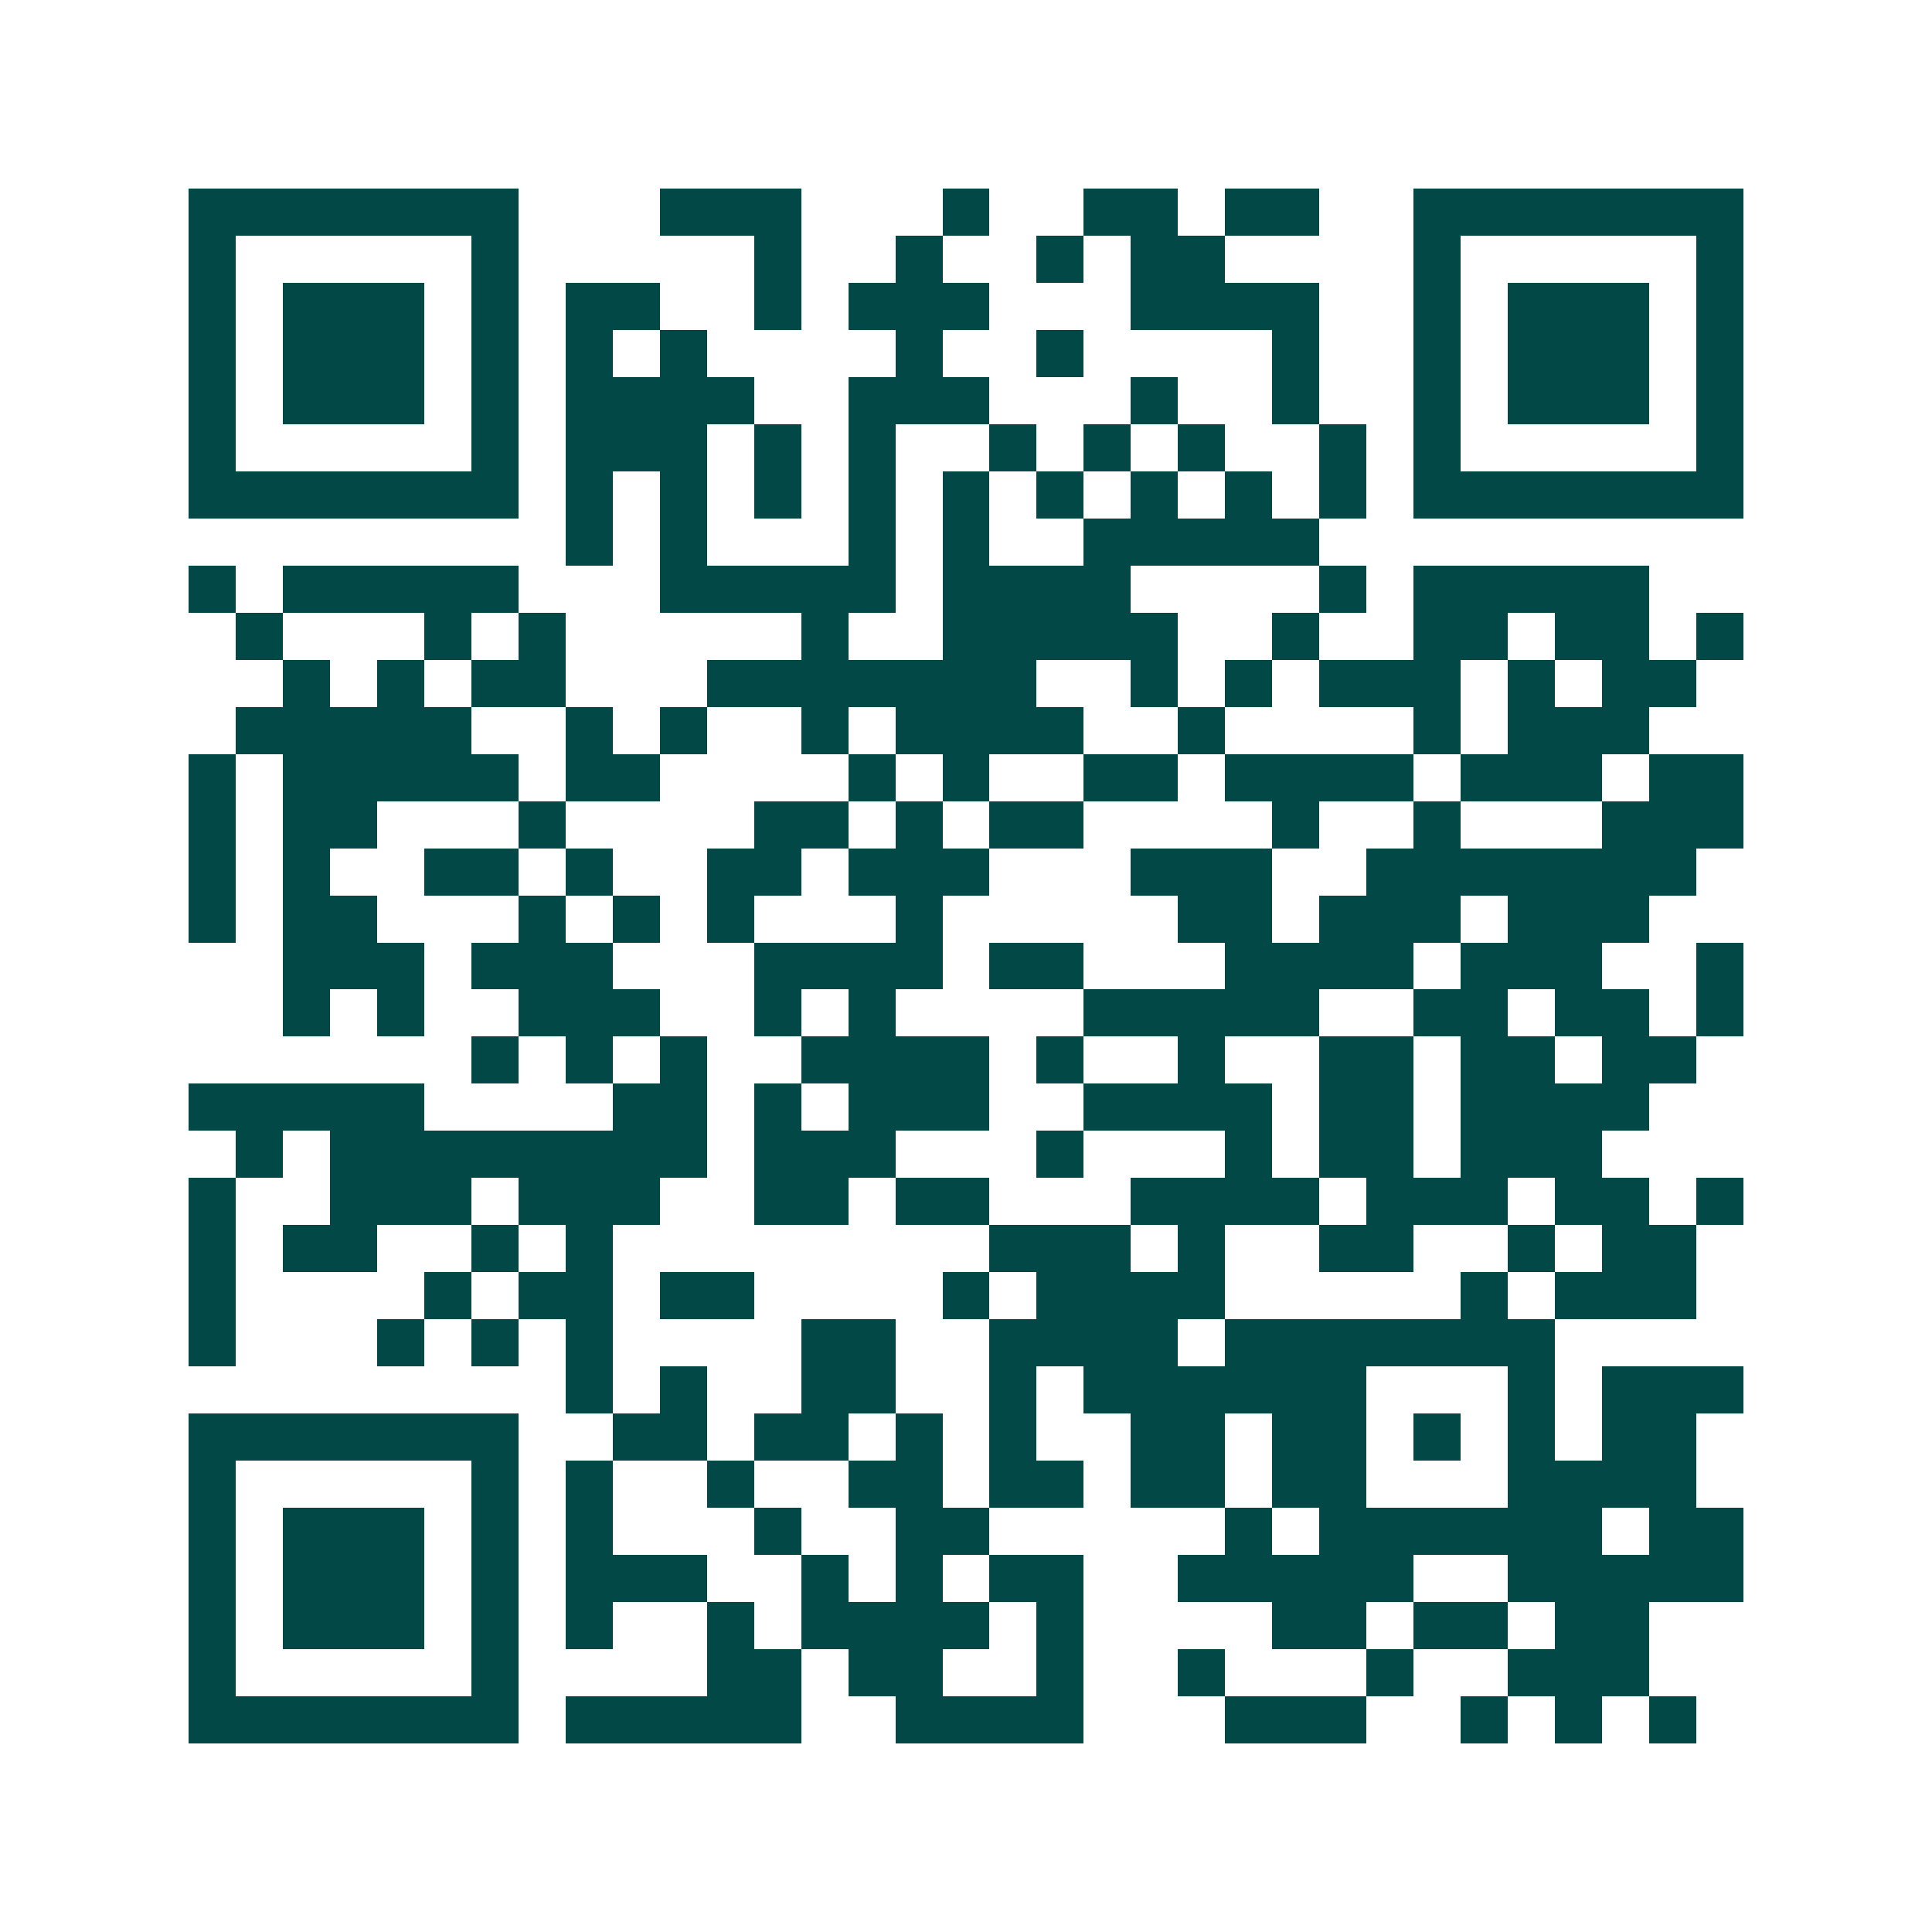 <svg xmlns="http://www.w3.org/2000/svg" width="200" height="200" viewBox="0 0 41 41" shape-rendering="crispEdges"><path fill="#ffffff" d="M0 0h41v41H0z"/><path stroke="#014847" d="M4 4.5h7m3 0h3m3 0h1m2 0h2m1 0h2m2 0h7M4 5.5h1m5 0h1m5 0h1m2 0h1m2 0h1m1 0h2m4 0h1m5 0h1M4 6.5h1m1 0h3m1 0h1m1 0h2m2 0h1m1 0h3m3 0h4m2 0h1m1 0h3m1 0h1M4 7.5h1m1 0h3m1 0h1m1 0h1m1 0h1m4 0h1m2 0h1m4 0h1m2 0h1m1 0h3m1 0h1M4 8.5h1m1 0h3m1 0h1m1 0h4m2 0h3m3 0h1m2 0h1m2 0h1m1 0h3m1 0h1M4 9.5h1m5 0h1m1 0h3m1 0h1m1 0h1m2 0h1m1 0h1m1 0h1m2 0h1m1 0h1m5 0h1M4 10.5h7m1 0h1m1 0h1m1 0h1m1 0h1m1 0h1m1 0h1m1 0h1m1 0h1m1 0h1m1 0h7M12 11.5h1m1 0h1m3 0h1m1 0h1m2 0h5M4 12.5h1m1 0h5m3 0h5m1 0h4m4 0h1m1 0h5M5 13.5h1m3 0h1m1 0h1m5 0h1m2 0h5m2 0h1m2 0h2m1 0h2m1 0h1M6 14.5h1m1 0h1m1 0h2m3 0h7m2 0h1m1 0h1m1 0h3m1 0h1m1 0h2M5 15.5h5m2 0h1m1 0h1m2 0h1m1 0h4m2 0h1m4 0h1m1 0h3M4 16.5h1m1 0h5m1 0h2m4 0h1m1 0h1m2 0h2m1 0h4m1 0h3m1 0h2M4 17.5h1m1 0h2m3 0h1m4 0h2m1 0h1m1 0h2m4 0h1m2 0h1m3 0h3M4 18.5h1m1 0h1m2 0h2m1 0h1m2 0h2m1 0h3m3 0h3m2 0h7M4 19.5h1m1 0h2m3 0h1m1 0h1m1 0h1m3 0h1m5 0h2m1 0h3m1 0h3M6 20.5h3m1 0h3m3 0h4m1 0h2m3 0h4m1 0h3m2 0h1M6 21.5h1m1 0h1m2 0h3m2 0h1m1 0h1m4 0h5m2 0h2m1 0h2m1 0h1M10 22.5h1m1 0h1m1 0h1m2 0h4m1 0h1m2 0h1m2 0h2m1 0h2m1 0h2M4 23.5h5m4 0h2m1 0h1m1 0h3m2 0h4m1 0h2m1 0h4M5 24.5h1m1 0h8m1 0h3m3 0h1m3 0h1m1 0h2m1 0h3M4 25.5h1m2 0h3m1 0h3m2 0h2m1 0h2m3 0h4m1 0h3m1 0h2m1 0h1M4 26.5h1m1 0h2m2 0h1m1 0h1m8 0h3m1 0h1m2 0h2m2 0h1m1 0h2M4 27.5h1m4 0h1m1 0h2m1 0h2m4 0h1m1 0h4m5 0h1m1 0h3M4 28.5h1m3 0h1m1 0h1m1 0h1m4 0h2m2 0h4m1 0h7M12 29.5h1m1 0h1m2 0h2m2 0h1m1 0h6m3 0h1m1 0h3M4 30.5h7m2 0h2m1 0h2m1 0h1m1 0h1m2 0h2m1 0h2m1 0h1m1 0h1m1 0h2M4 31.5h1m5 0h1m1 0h1m2 0h1m2 0h2m1 0h2m1 0h2m1 0h2m3 0h4M4 32.5h1m1 0h3m1 0h1m1 0h1m3 0h1m2 0h2m5 0h1m1 0h6m1 0h2M4 33.5h1m1 0h3m1 0h1m1 0h3m2 0h1m1 0h1m1 0h2m2 0h5m2 0h5M4 34.5h1m1 0h3m1 0h1m1 0h1m2 0h1m1 0h4m1 0h1m4 0h2m1 0h2m1 0h2M4 35.5h1m5 0h1m4 0h2m1 0h2m2 0h1m2 0h1m3 0h1m2 0h3M4 36.5h7m1 0h5m2 0h4m3 0h3m2 0h1m1 0h1m1 0h1"/></svg>
